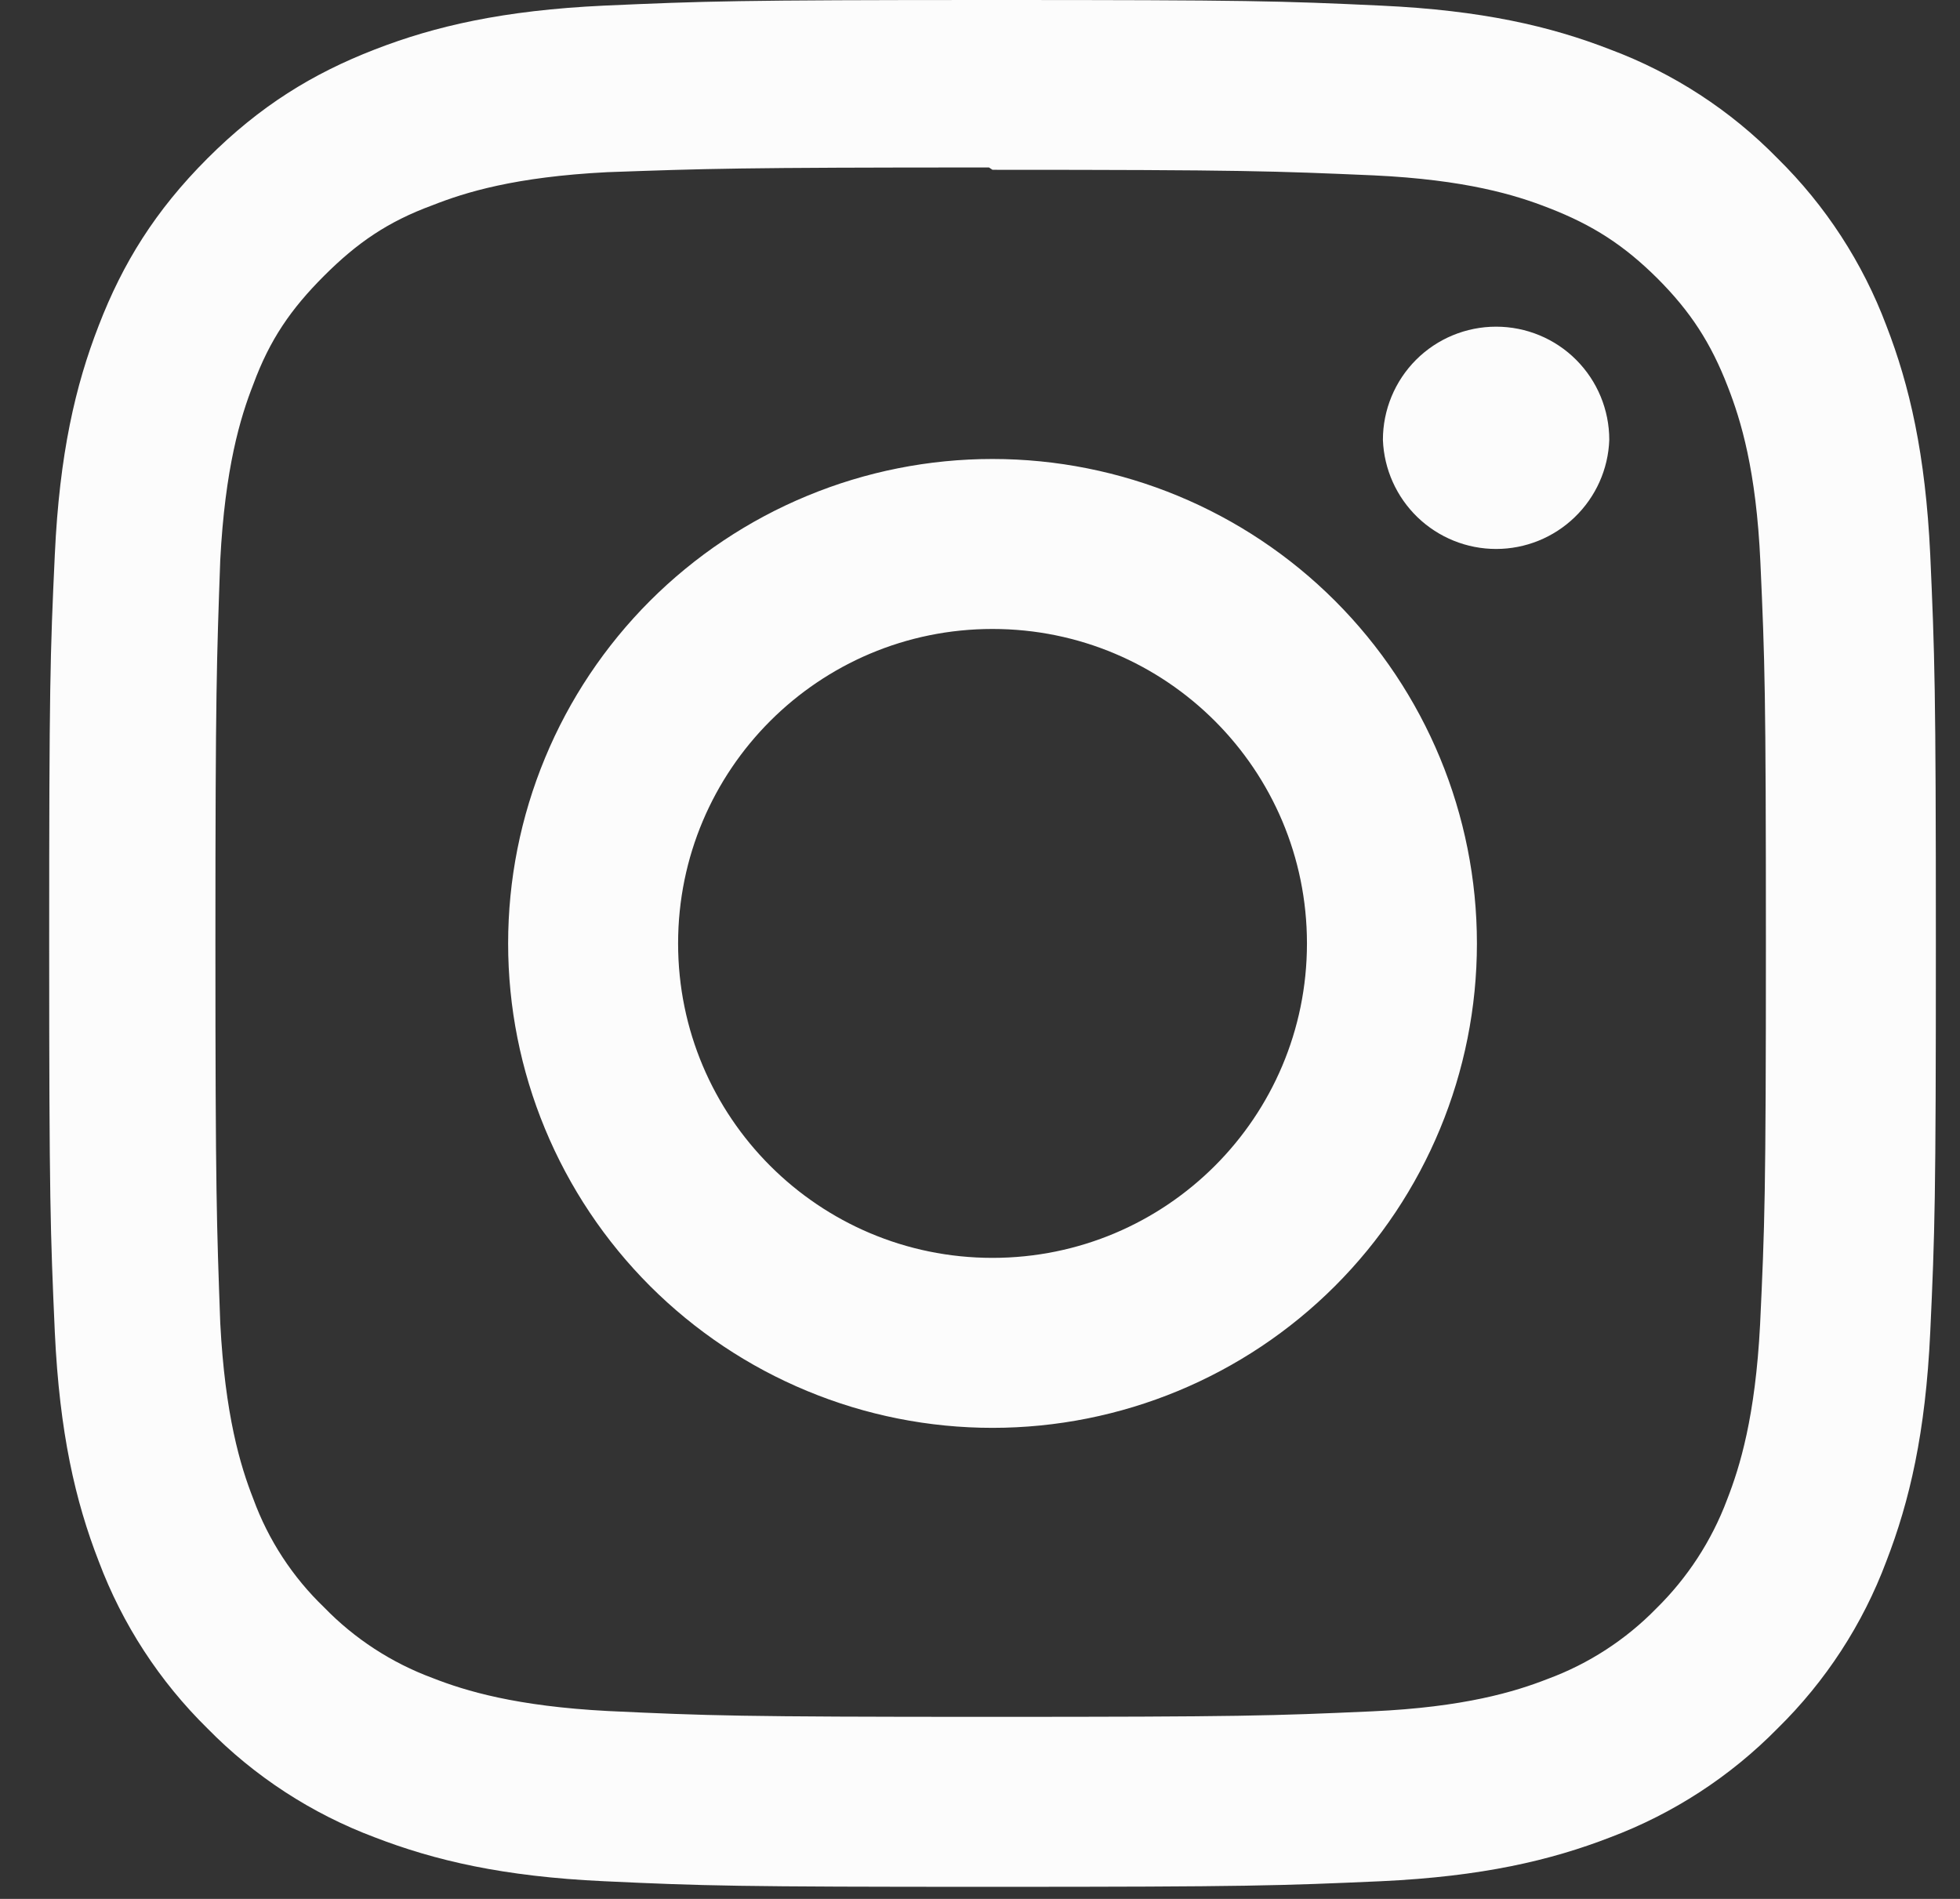 <svg width="32" height="31" viewBox="0 0 32 31" fill="none" xmlns="http://www.w3.org/2000/svg">
<rect x="0" y="0" width="32" height="31" fill="#333333" stroke="none"/>
<path d="M16.204 0C12.02 0 11.498 0.019 9.855 0.092C8.215 0.169 7.098 0.427 6.116 0.809C5.104 1.201 4.244 1.729 3.388 2.585C2.532 3.441 2.003 4.3 1.612 5.314C1.23 6.295 0.971 7.412 0.895 9.052C0.818 10.695 0.803 11.217 0.803 15.402C0.803 19.586 0.822 20.108 0.895 21.751C0.972 23.39 1.23 24.508 1.612 25.489C1.998 26.517 2.604 27.448 3.388 28.218C4.157 29.002 5.088 29.608 6.116 29.994C7.1 30.374 8.216 30.635 9.855 30.711C11.498 30.788 12.02 30.803 16.204 30.803C20.389 30.803 20.911 30.784 22.554 30.711C24.193 30.634 25.311 30.374 26.292 29.994C27.32 29.607 28.251 29.001 29.021 28.218C29.805 27.449 30.412 26.518 30.797 25.489C31.177 24.508 31.438 23.39 31.514 21.751C31.59 20.108 31.606 19.586 31.606 15.402C31.606 11.217 31.587 10.695 31.514 9.052C31.436 7.413 31.177 6.294 30.797 5.314C30.41 4.286 29.804 3.355 29.021 2.585C28.253 1.8 27.321 1.194 26.292 0.809C25.311 0.427 24.193 0.168 22.554 0.092C20.911 0.015 20.389 0 16.204 0ZM16.204 2.772C20.315 2.772 20.806 2.793 22.429 2.863C23.931 2.934 24.746 3.183 25.288 3.396C26.009 3.675 26.52 4.008 27.061 4.546C27.599 5.085 27.933 5.597 28.211 6.318C28.422 6.86 28.673 7.675 28.741 9.177C28.814 10.802 28.831 11.289 28.831 15.402C28.831 19.514 28.812 20.003 28.736 21.626C28.658 23.128 28.408 23.943 28.196 24.485C27.945 25.153 27.551 25.758 27.042 26.258C26.544 26.768 25.939 27.161 25.271 27.408C24.732 27.619 23.904 27.87 22.402 27.938C20.767 28.011 20.286 28.028 16.166 28.028C12.045 28.028 11.563 28.009 9.93 27.933C8.427 27.855 7.599 27.605 7.06 27.393C6.391 27.145 5.786 26.751 5.29 26.239C4.775 25.744 4.38 25.139 4.135 24.468C3.923 23.929 3.674 23.101 3.596 21.599C3.538 19.982 3.517 19.483 3.517 15.382C3.517 11.28 3.538 10.78 3.596 9.143C3.674 7.642 3.923 6.815 4.135 6.276C4.404 5.545 4.75 5.044 5.29 4.504C5.828 3.966 6.33 3.619 7.06 3.351C7.599 3.138 8.409 2.888 9.91 2.811C11.547 2.753 12.028 2.734 16.147 2.734L16.204 2.772ZM16.204 7.493C15.166 7.493 14.137 7.697 13.178 8.095C12.218 8.492 11.347 9.075 10.612 9.809C9.878 10.544 9.295 11.415 8.898 12.375C8.5 13.335 8.296 14.363 8.296 15.402C8.296 16.44 8.5 17.468 8.898 18.428C9.295 19.387 9.878 20.259 10.612 20.994C11.347 21.728 12.218 22.311 13.178 22.708C14.137 23.106 15.166 23.31 16.204 23.31C18.302 23.31 20.314 22.477 21.797 20.994C23.28 19.511 24.113 17.499 24.113 15.402C24.113 13.304 23.28 11.292 21.797 9.809C20.314 8.326 18.302 7.493 16.204 7.493ZM16.204 20.535C13.368 20.535 11.071 18.238 11.071 15.402C11.071 12.565 13.368 10.268 16.204 10.268C19.041 10.268 21.338 12.565 21.338 15.402C21.338 18.238 19.041 20.535 16.204 20.535ZM26.274 7.181C26.257 7.659 26.054 8.112 25.709 8.444C25.365 8.776 24.905 8.962 24.426 8.962C23.948 8.962 23.488 8.776 23.143 8.444C22.799 8.112 22.596 7.659 22.578 7.181C22.578 6.691 22.773 6.221 23.119 5.874C23.466 5.527 23.936 5.333 24.426 5.333C24.916 5.333 25.387 5.527 25.733 5.874C26.08 6.221 26.274 6.691 26.274 7.181Z" fill="#FCFCFC"/>
</svg>
